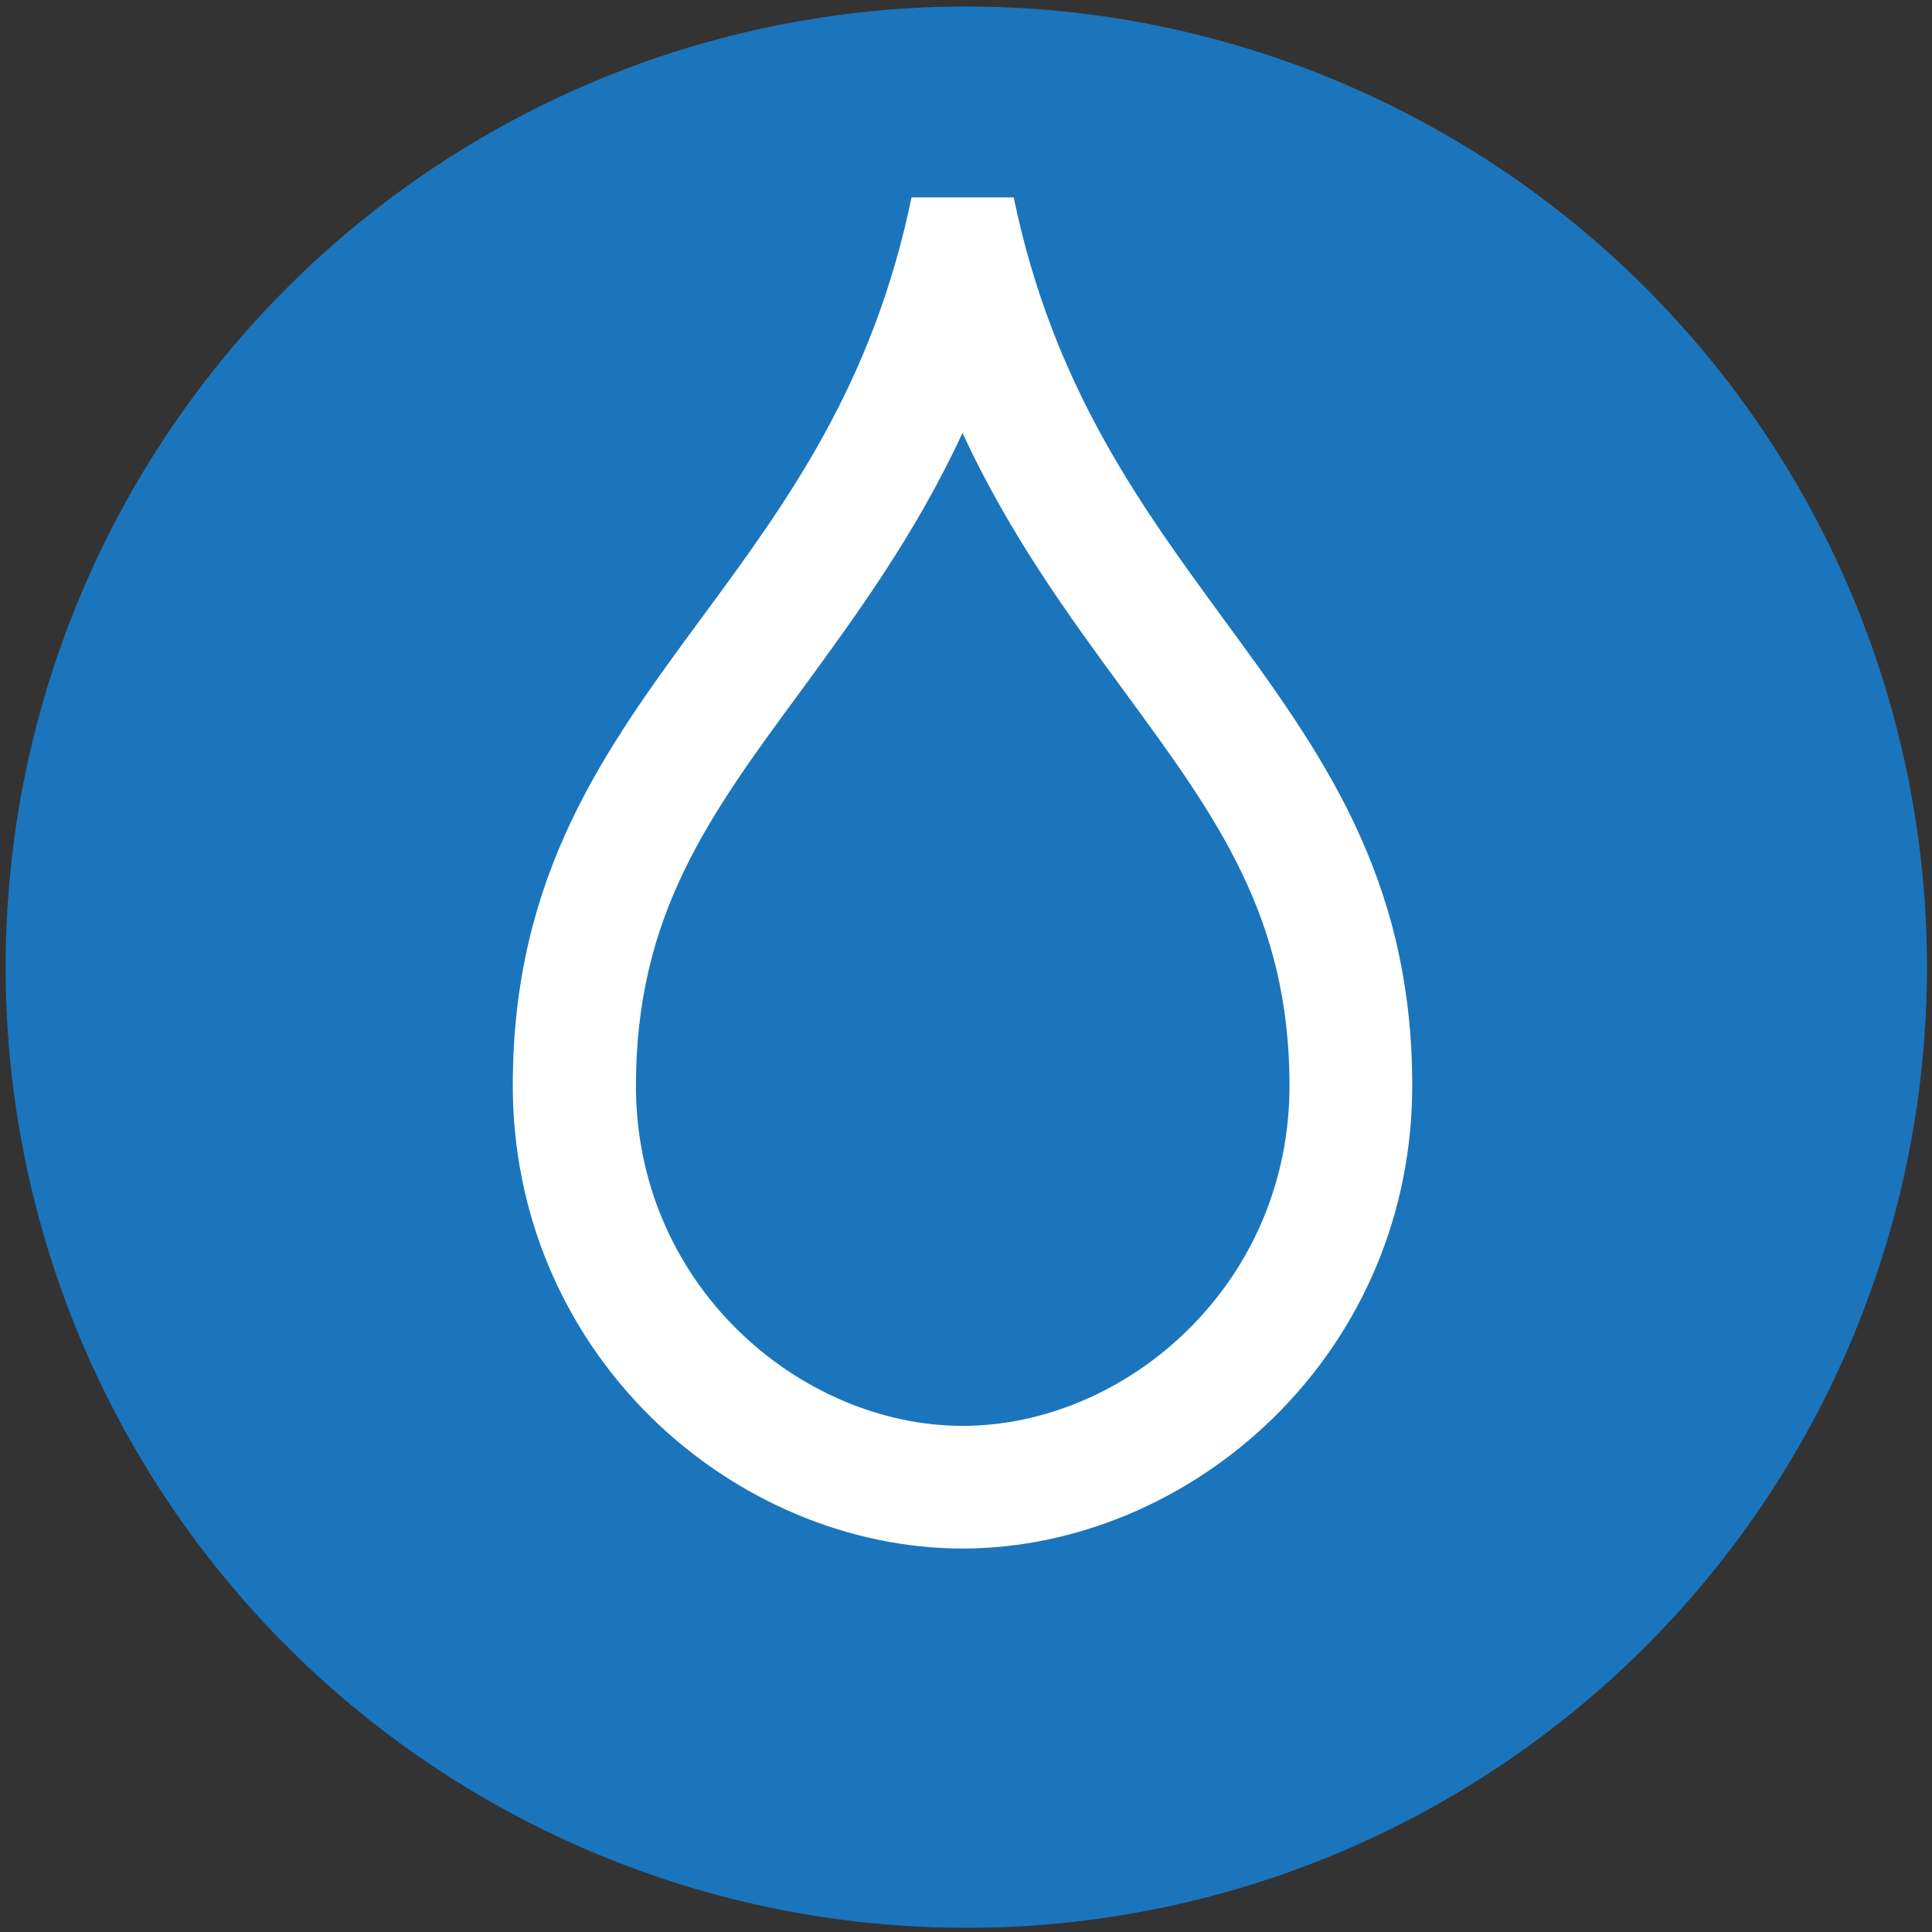 <?xml version="1.0" encoding="utf-8"?>
<!-- Generator: Adobe Illustrator 24.2.1, SVG Export Plug-In . SVG Version: 6.00 Build 0)  -->
<svg version="1.1" id="Layer_1" xmlns="http://www.w3.org/2000/svg" xmlns:xlink="http://www.w3.org/1999/xlink" x="0px" y="0px"
	 viewBox="0 0 724 724" style="enable-background:new 0 0 724 724;" xml:space="preserve">
<rect x="0" y="0" width="724" height="724" fill="#333333" stroke="none"/>
<style type="text/css">
	.st0{fill:#1B75BC;}
	.st1{fill:#FFFFFF;}
</style>
<g>
	<circle class="st0" cx="362.11" cy="362.44" r="360"/>
	<g>
		<path class="st1" d="M360.69,162.26c17.84,38.53,40.12,68.85,60.64,96.83c34.59,47.16,61.9,84.35,61.9,147.84
			c0,34.84-13.57,67.43-38.28,91.63c-23.2,22.78-53.94,35.77-84.18,35.77c-30.32,0-60.98-13.07-84.18-35.77
			c-24.71-24.21-38.28-56.71-38.28-91.63c0-64.08,27.39-101.27,62.07-148.34C320.74,230.69,342.93,200.53,360.69,162.26
			 M379.87,73.97h-38.28c-14.57,70.53-46.99,114.58-78.4,157.22c-36.52,49.59-71.03,96.49-71.03,175.64
			c0,47.32,18.51,91.55,52.1,124.55c31.74,31.07,74.21,48.92,116.43,48.92c42.21,0,84.68-17.84,116.43-48.92
			c33.59-32.92,52.1-77.14,52.1-124.55c0-78.57-34.43-125.39-70.86-175.06C427.03,188.89,394.53,144.58,379.87,73.97L379.87,73.97z"
			/>
	</g>
</g>
</svg>
